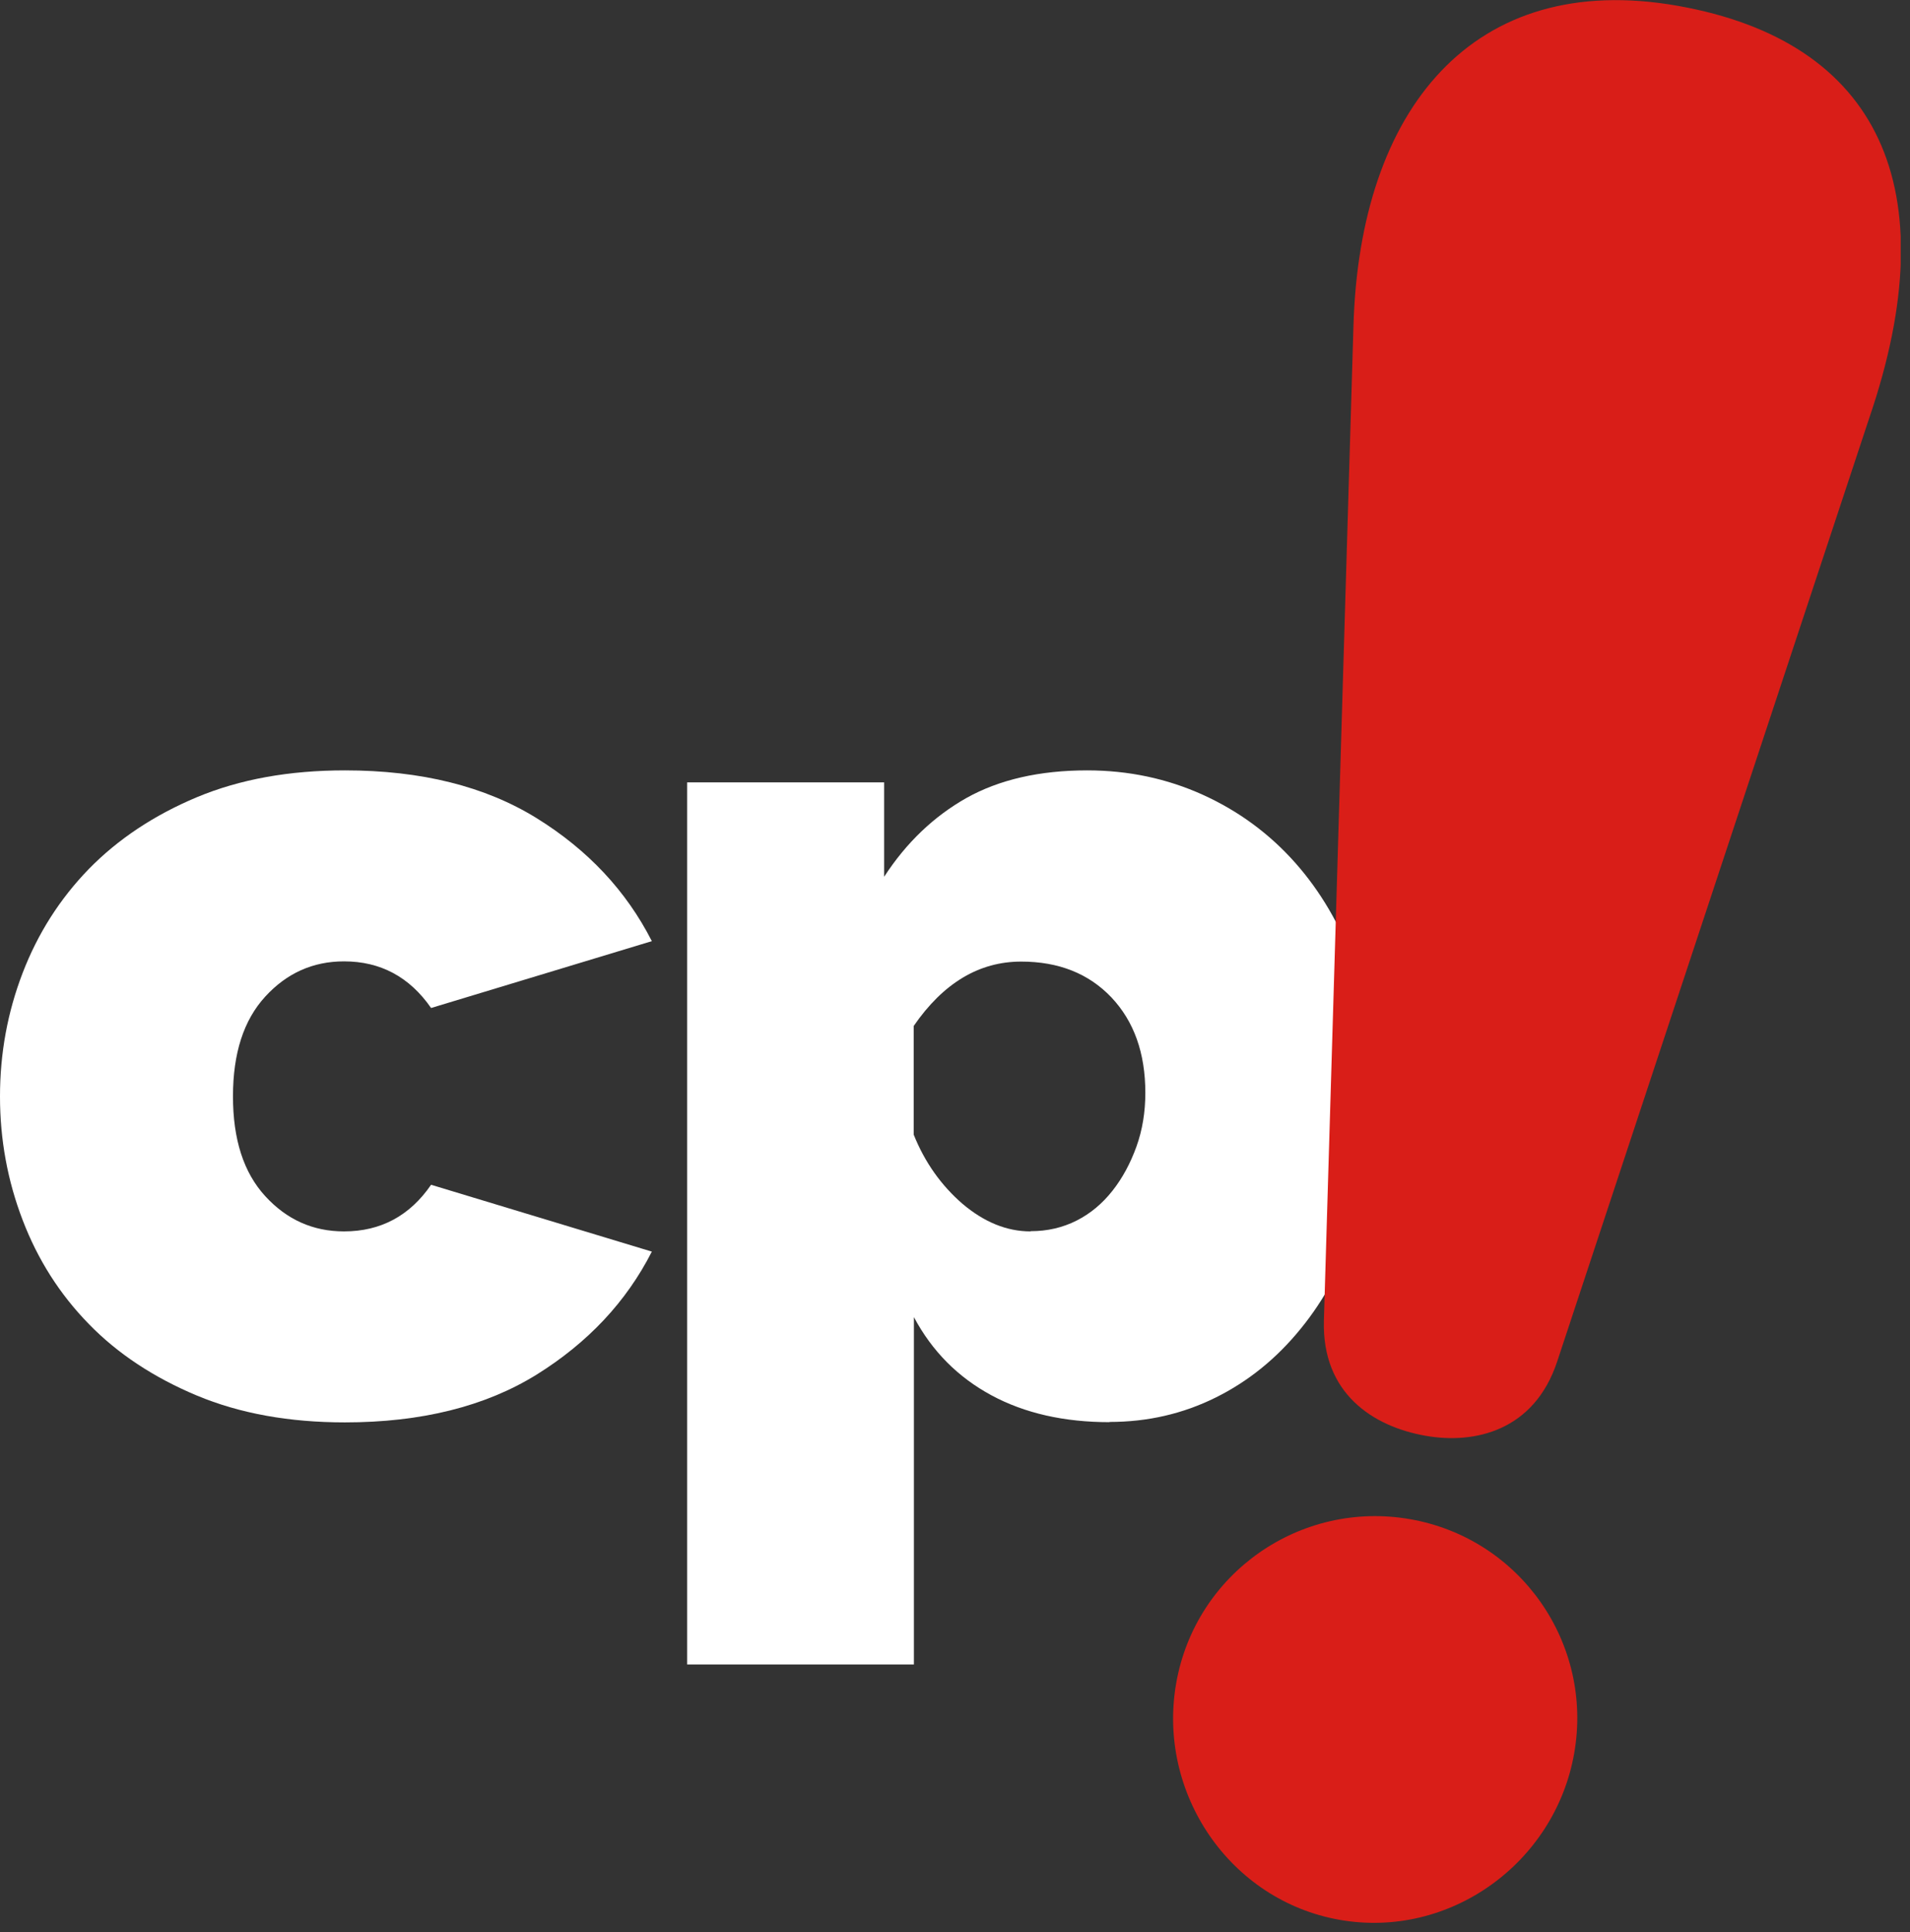 <svg xmlns="http://www.w3.org/2000/svg" width="86" height="87" viewBox="0 0 86 87" fill="none"><rect x="0" y="0" width="86" height="87" fill="#333333" stroke="none"/><g clip-path="url(#clip0_1606_2117)"><path d="M0 49.37C0 47.43 0.34 45.58 1.02 43.81C1.7 42.04 2.69 40.48 4 39.13C5.31 37.79 6.93 36.71 8.86 35.9C10.8 35.09 13.02 34.69 15.53 34.69C18.97 34.69 21.85 35.41 24.16 36.84C26.47 38.27 28.2 40.12 29.35 42.38L19.41 45.39C18.44 43.99 17.13 43.29 15.49 43.29C14.09 43.29 12.91 43.82 11.94 44.88C10.97 45.94 10.49 47.43 10.49 49.37C10.49 51.31 10.97 52.8 11.94 53.86C12.91 54.92 14.09 55.45 15.49 55.45C17.14 55.45 18.45 54.75 19.41 53.35L29.35 56.36C28.2 58.62 26.47 60.46 24.16 61.9C21.85 63.33 18.97 64.05 15.53 64.05C13.02 64.05 10.8 63.65 8.86 62.84C6.93 62.03 5.3 60.96 4 59.62C2.69 58.28 1.7 56.72 1.02 54.94C0.34 53.17 0 51.31 0 49.38L0 49.37Z" fill="white"></path><path d="M49.96 64.04C47.92 64.04 46.14 63.64 44.64 62.83C43.14 62.02 41.97 60.85 41.15 59.31V74.95H30.94V35.23H39.81V39.48C40.81 37.94 42.05 36.76 43.52 35.93C44.99 35.11 46.8 34.69 48.95 34.69C50.81 34.69 52.55 35.06 54.16 35.79C55.77 36.52 57.15 37.54 58.3 38.83C59.45 40.12 60.35 41.66 61.01 43.45C61.67 45.24 62 47.18 62 49.25C62 51.32 61.7 53.33 61.09 55.14C60.48 56.95 59.64 58.52 58.56 59.84C57.48 61.17 56.21 62.2 54.74 62.93C53.27 63.66 51.68 64.03 49.96 64.03V64.04ZM46.41 55.44C47.16 55.44 47.85 55.28 48.48 54.96C49.11 54.64 49.64 54.19 50.09 53.62C50.54 53.05 50.9 52.38 51.17 51.63C51.44 50.88 51.57 50.07 51.57 49.21C51.57 47.42 51.06 45.99 50.04 44.91C49.02 43.84 47.67 43.3 45.98 43.3C44.08 43.3 42.47 44.27 41.14 46.2V51.09C41.64 52.34 42.38 53.38 43.34 54.21C44.31 55.03 45.33 55.45 46.4 55.45L46.41 55.44Z" fill="white"></path><path d="M59.61 59.46L60.94 14.71C61.21 4.91 66.33 -1.36 75.53 0.26C84.61 1.86 87.7 8.48 84.17 18.81L70.11 61.32C69.08 64.42 66.41 65.05 64.17 64.65C61.81 64.23 59.52 62.74 59.61 59.47V59.46ZM63.5 68.41C58.55 67.54 53.83 70.84 52.96 75.79C52.09 80.74 55.37 85.58 60.32 86.45C65.27 87.32 70.01 83.9 70.88 78.95C71.75 74 68.45 69.28 63.5 68.41Z" fill="#D91E18"></path></g><defs><clipPath id="clip0_1606_2117"><rect width="85.58" height="86.59" fill="white"></rect></clipPath></defs></svg>